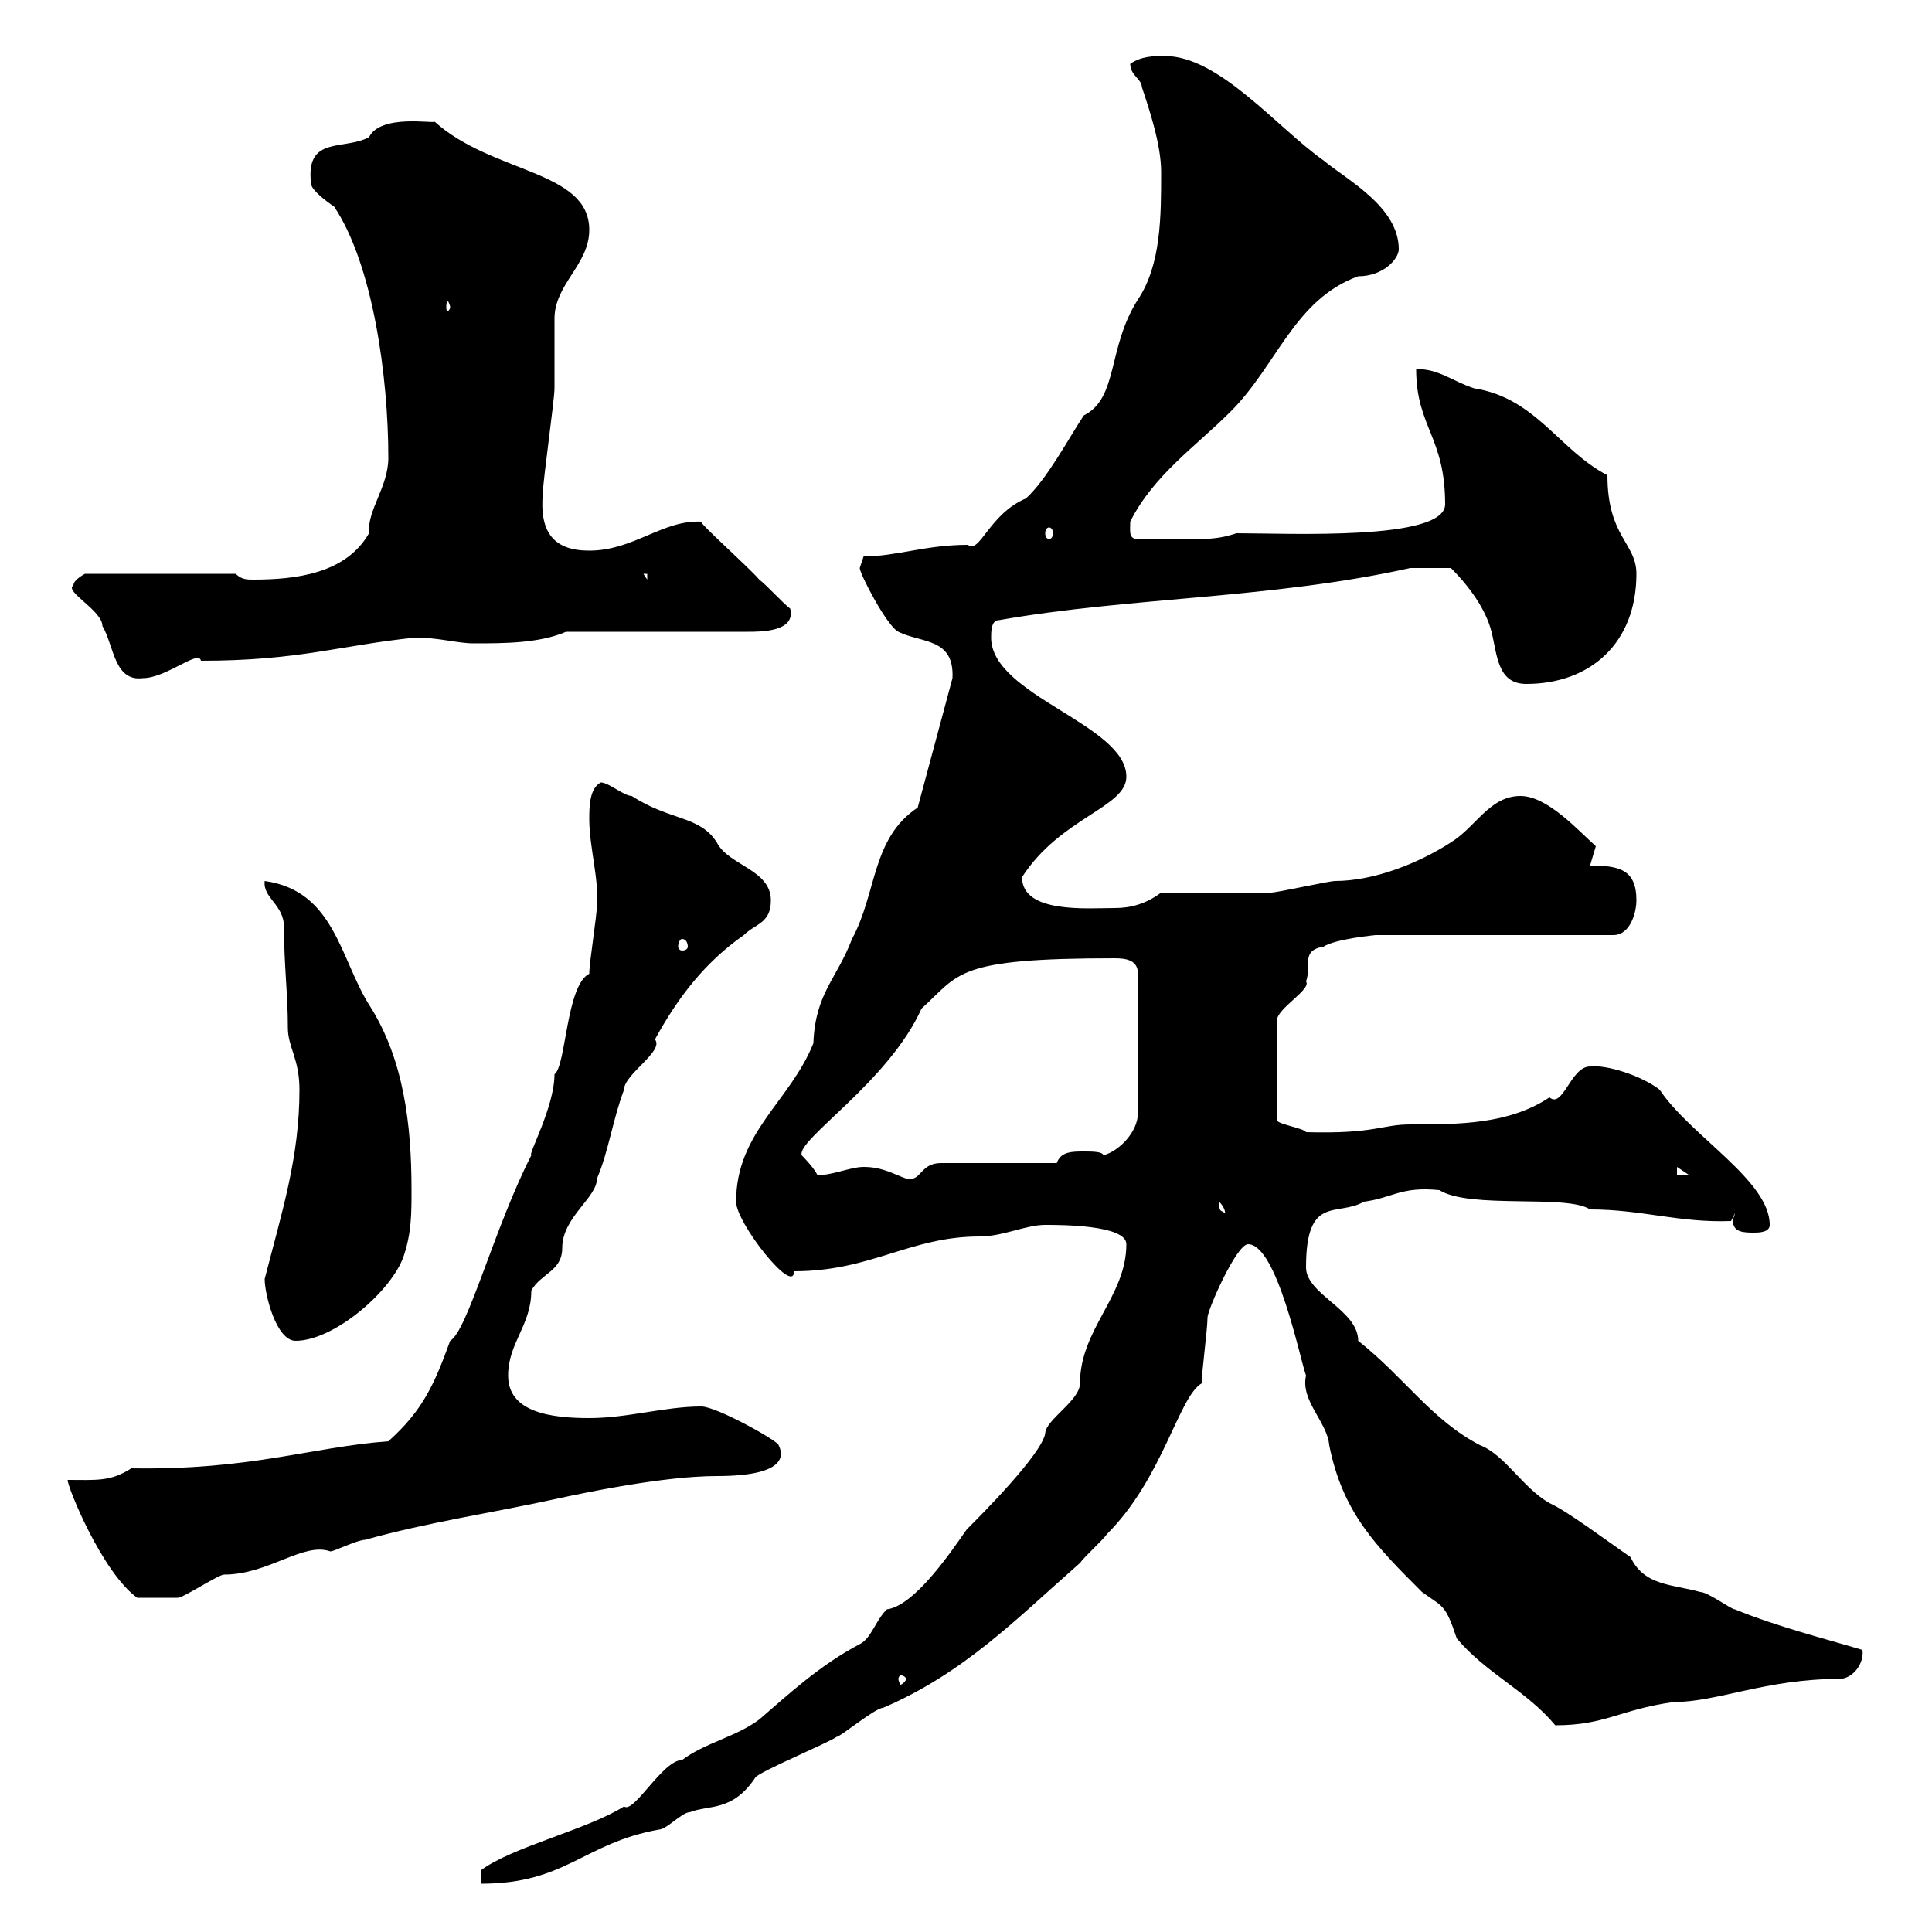<svg xmlns="http://www.w3.org/2000/svg" xmlns:xlink="http://www.w3.org/1999/xlink" width="300" height="300"><path d="M174.90 193.20C174.90 201.30 167.70 206.40 167.70 214.80C167.70 217.50 162.30 220.50 162.30 222.60C161.70 225.90 152.10 235.50 150.30 237.30C150 237.30 142.80 249.30 137.70 249.90C135.90 251.70 135.30 254.40 133.50 255.30C127.20 258.60 122.10 263.40 117.90 267C114.30 269.70 109.50 270.60 105.90 273.30C102.90 273.30 98.40 281.70 96.90 280.50C91.20 284.10 79.50 286.80 74.70 290.40L74.70 292.50C87.90 292.50 90.60 286.20 102.30 284.10C103.50 284.10 105.90 281.40 107.10 281.40C110.10 280.20 113.70 281.40 117.30 276C117.90 275.10 128.70 270.60 129.90 269.70C130.50 269.70 135.90 265.20 137.10 265.20C149.70 259.80 157.80 251.40 167.70 242.70C168.30 241.80 171.30 239.10 171.90 238.20C180.60 229.50 183 216.90 186.60 214.80C186.60 213 187.50 206.40 187.50 204.60C187.50 203.40 192 193.20 193.80 193.20C198.30 193.20 201.90 211.20 202.80 213.60C201.90 217.50 206.10 220.80 206.40 224.40C208.50 234.90 213.60 240 220.80 247.20C224.10 249.60 224.40 249 226.20 254.40C230.70 259.80 237 262.50 241.50 267.90C249.30 267.90 251.40 265.50 259.80 264.30C266.70 264.30 274.20 260.70 285.60 260.70C287.70 260.70 289.50 258.30 289.20 256.20C283.20 254.40 276 252.60 269.40 249.90C268.80 249.90 265.20 247.20 264 247.20C259.80 246 255.30 246.30 253.20 241.80C249.30 239.10 243.30 234.60 240.60 233.40C236.40 231 233.70 225.90 229.80 224.40C222.30 220.50 218.10 213.90 210.90 208.20C210.90 203.40 202.80 201 202.80 196.80C202.80 185.40 207.60 189 211.80 186.60C216.30 186 217.50 184.20 223.50 184.80C228.30 187.80 243.30 185.40 246.90 187.80C255 187.80 260.70 189.90 268.80 189.60L269.40 188.40C269.40 188.70 269.10 189 269.10 189.60C269.10 191.40 270.90 191.40 272.40 191.40C273 191.40 274.80 191.40 274.80 190.20C274.80 183.30 262.50 176.40 257.70 169.20C255 167.10 249.60 165.30 246.90 165.60C243.90 165.60 242.70 172.20 240.60 170.40C234.30 174.60 226.50 174.60 219 174.60C214.50 174.60 213.60 176.10 202.80 175.80C202.50 175.20 198.60 174.60 198.30 174L198.30 158.40C198.30 156.60 203.70 153.60 202.80 152.40C203.70 150 201.90 147.60 205.50 147C207.30 145.80 213.60 145.20 213.60 145.20L250.50 145.20C253.20 145.20 254.10 141.60 254.10 139.80C254.10 135 251.40 134.40 246.90 134.40C246.90 134.40 247.80 131.40 247.80 131.40C245.10 129 240.30 123.60 236.10 123.60C231.30 123.60 229.20 128.40 225.30 130.80C220.20 134.10 213.30 136.80 207.30 136.80C206.40 136.80 198.30 138.60 197.40 138.60C194.70 138.60 182.70 138.60 180.30 138.60C177.90 140.40 175.50 141 173.10 141C168.90 141 158.70 141.90 158.70 136.20C164.70 126.90 174.90 125.40 174.90 120.60C174.90 112.50 153.90 108 153.90 99C153.90 98.10 153.90 96.30 155.10 96.30C175.50 92.70 197.40 93 219 88.20C220.20 88.20 221.10 88.20 225.30 88.20C228 90.90 230.70 94.50 231.60 98.10C232.50 101.70 232.50 106.20 237 106.20C246.90 106.20 254.10 99.90 254.10 89.10C254.10 84.30 249.60 83.40 249.60 73.80C242.10 69.90 238.50 61.80 228.90 60.30C225.30 59.10 223.50 57.30 219.90 57.30C219.90 66.30 224.40 67.80 224.40 78.30C224.40 84 200.10 82.80 192 82.80C188.40 84 186.60 83.70 176.70 83.70C175.20 83.70 175.50 82.50 175.50 81C179.10 73.80 185.70 69.30 191.10 63.90C198.30 56.70 201 46.50 210.90 42.90C214.80 42.90 217.20 40.20 217.20 38.70C217.20 32.10 209.10 27.90 205.50 24.90C198.30 19.80 189.30 8.70 180.90 8.70C179.10 8.70 177.30 8.70 175.50 9.90C175.50 11.70 177.30 12.30 177.30 13.50C178.50 17.10 180.30 22.50 180.30 26.70C180.30 33.60 180.30 41.10 176.70 46.50C171.90 54 173.70 61.80 168.30 64.50C165.90 68.10 162.60 74.40 159.30 77.40C153.60 79.80 152.10 86.10 150.30 84.60C143.70 84.60 139.20 86.40 134.10 86.40C134.10 86.40 133.50 88.20 133.50 88.20C133.50 89.10 137.70 97.20 139.50 98.10C143.10 99.90 148.20 99 147.90 105.30L142.50 125.40C135.30 130.20 136.20 138.60 132.30 145.80C129.90 152.10 126.60 154.20 126.30 162C122.70 171 114.30 175.80 114.30 186.60C114.30 189.90 123.30 201.30 123.30 197.40C135.30 197.40 141.30 192 152.10 192C155.70 192 159.30 190.20 162.30 190.20C164.70 190.20 174.90 190.20 174.90 193.20ZM140.70 260.70C140.70 261 140.10 261.60 139.80 261.60C139.80 261.60 139.50 261 139.50 260.70C139.50 260.40 139.80 260.10 139.80 260.10C140.10 260.10 140.70 260.40 140.70 260.70ZM10.50 229.80C10.50 231 15.90 244.20 21.30 248.10C23.10 248.10 25.50 248.10 27.60 248.10C28.50 248.10 33.90 244.50 34.80 244.50C41.70 244.50 47.10 239.40 51.30 240.90C51.90 240.90 55.50 239.10 56.70 239.10C66.30 236.40 76.50 234.90 86.10 232.80C99.90 229.80 107.40 229.20 111.30 229.20C122.70 229.20 121.50 225.60 120.90 224.40C120.90 223.80 111.30 218.40 108.90 218.40C103.20 218.40 97.50 220.20 91.50 220.20C85.50 220.20 78.90 219.30 78.90 213.60C78.90 208.50 82.50 205.80 82.50 200.40C84 197.70 87.30 197.40 87.30 193.80C87.30 189 92.70 186 92.70 183C94.50 178.80 95.10 174 96.90 169.20C96.90 166.80 103.20 163.20 101.70 161.40C105.30 154.80 109.50 149.40 115.50 145.20C117.30 143.40 119.70 143.40 119.70 139.80C119.70 135 113.10 134.40 111.30 130.80C108.60 126.60 104.10 127.50 98.10 123.60C96.90 123.60 94.50 121.50 93.30 121.50C91.50 122.40 91.50 125.40 91.50 127.20C91.50 131.40 93 136.50 92.70 140.40C92.70 142.20 91.50 149.40 91.50 151.20C87.90 153 87.90 165.60 86.10 166.80C86.10 171.90 81.90 179.40 82.50 179.40C76.80 190.50 72.60 206.70 69.90 208.20C67.50 214.80 65.70 219 60.30 223.80C48.30 224.70 39 228.30 20.40 228C17.10 230.10 15 229.80 10.50 229.80ZM41.10 198.60C41.10 201 42.90 208.20 45.90 208.20C51.90 208.20 60.90 200.40 62.70 195C63.90 191.40 63.90 188.40 63.90 184.80C63.90 174.60 62.70 164.40 57.30 156C52.80 148.80 51.90 138.30 41.10 136.80C40.80 139.50 44.10 140.40 44.10 144C44.10 150 44.70 154.20 44.70 159.60C44.70 162.60 46.50 164.40 46.50 169.20C46.50 179.70 43.80 188.10 41.10 198.60ZM189.30 186.60C190.50 187.80 190.20 188.70 190.20 188.40C189.60 187.80 189.30 188.40 189.30 186.60ZM134.10 181.20C132 181.20 128.70 182.70 126.90 182.40C126.30 181.20 124.50 179.40 124.50 179.40C123.60 177 138 168 143.10 156.60C149.10 151.20 148.20 148.80 173.10 148.80C174.90 148.80 176.70 149.10 176.70 151.20L176.70 172.80C176.70 175.80 173.70 178.80 171.30 179.40C171.30 178.80 169.50 178.80 168.30 178.80C166.50 178.80 164.70 178.80 164.10 180.60L146.10 180.60C142.80 180.60 143.10 183.60 140.70 183C138.90 182.40 137.10 181.20 134.10 181.20ZM260.40 181.20L262.20 182.40L260.40 182.40ZM105.90 145.80C106.50 145.80 106.80 146.40 106.80 147C106.80 147.30 106.50 147.60 105.90 147.60C105.60 147.60 105.30 147.30 105.30 147C105.30 146.40 105.60 145.80 105.90 145.80ZM11.40 90.90C9.90 91.80 15.90 94.80 15.90 97.20C17.70 100.20 17.70 105.90 22.20 105.30C25.80 105.30 30.90 100.80 31.20 102.60C46.50 102.60 52.80 100.20 64.50 99C68.10 99 71.10 99.90 73.50 99.90C78.30 99.90 83.70 99.90 87.90 98.10L116.10 98.10C118.20 98.10 123.60 98.10 122.70 94.50C121.50 93.60 119.10 90.90 117.90 90C116.40 88.20 108.30 81 108.90 81C102.90 80.70 98.40 85.50 91.50 85.50C86.10 85.50 83.70 82.80 84.30 76.50C84.30 74.70 86.10 62.10 86.10 60.30C86.10 59.10 86.10 50.10 86.10 49.50C86.10 44.10 91.50 41.10 91.50 35.70C91.50 26.40 76.50 27 67.50 18.90C67.20 19.20 59.10 17.70 57.30 21.30C53.40 23.40 47.40 21 48.30 28.50C48.30 29.70 51.90 32.10 51.90 32.10C57.90 41.10 60.30 58.50 60.30 71.10C60.30 75.60 57 79.20 57.30 82.80C53.70 89.10 45.90 90 39.30 90C38.40 90 37.50 90 36.60 89.10L13.20 89.10C13.20 89.10 11.40 90 11.40 90.90ZM99.90 89.10L100.50 89.10L100.50 90ZM162.90 81.90C163.20 81.90 163.50 82.20 163.50 82.80C163.50 83.40 163.20 83.70 162.90 83.70C162.60 83.70 162.30 83.40 162.30 82.80C162.30 82.20 162.60 81.90 162.90 81.90ZM69.90 47.70C69.90 48 69.60 48.30 69.60 48.30C69.30 48.30 69.30 48 69.30 47.70C69.30 47.40 69.30 46.80 69.60 46.80C69.60 46.80 69.90 47.40 69.90 47.70Z"/></svg>